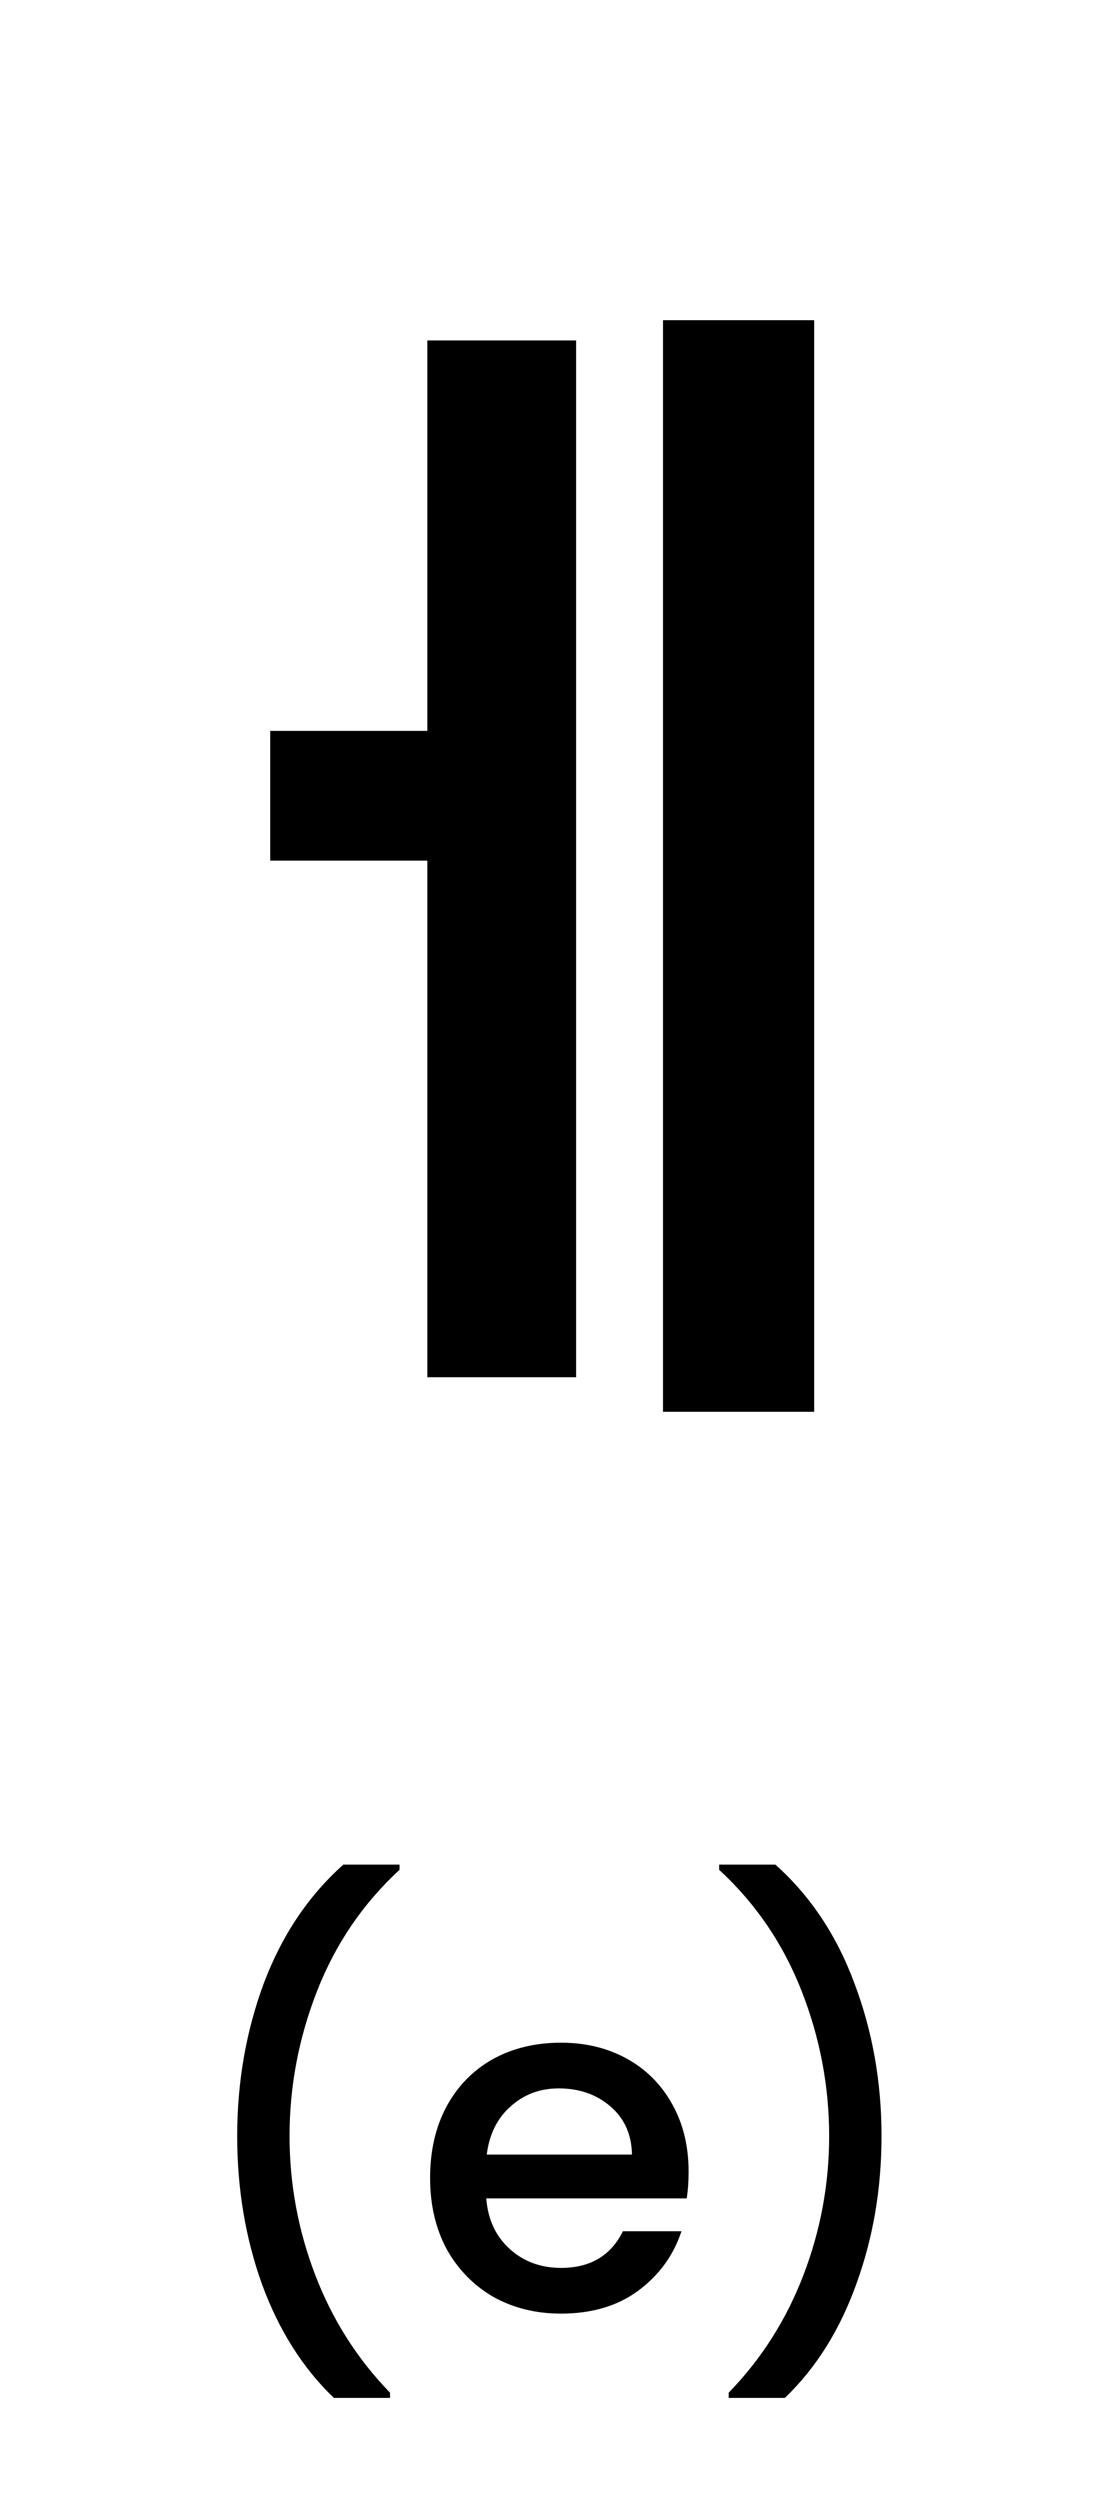 <svg width="46" height="105" viewBox="0 0 46 105" fill="none" xmlns="http://www.w3.org/2000/svg">
<path d="M27.852 13.45H34.202V59.3H27.852V13.45ZM11.352 30.7H20.702V36.15H11.352V30.7ZM17.952 14.3H24.202V57.85H17.952V14.3Z" fill="black"/>
<path d="M14.024 100.72C12.718 99.467 11.711 97.873 11.004 95.94C10.311 94.007 9.964 91.933 9.964 89.72C9.964 87.453 10.338 85.313 11.084 83.3C11.844 81.287 12.958 79.627 14.424 78.32H16.784V78.54C15.251 79.953 14.098 81.647 13.324 83.62C12.551 85.593 12.164 87.627 12.164 89.72C12.164 91.733 12.524 93.68 13.244 95.56C13.964 97.44 15.011 99.087 16.384 100.5V100.72H14.024ZM28.928 91.22C28.928 91.633 28.901 92.007 28.848 92.34H20.428C20.495 93.22 20.822 93.927 21.408 94.46C21.995 94.993 22.715 95.26 23.568 95.26C24.795 95.26 25.662 94.747 26.168 93.72H28.628C28.295 94.733 27.688 95.567 26.808 96.22C25.942 96.86 24.861 97.18 23.568 97.18C22.515 97.18 21.568 96.947 20.728 96.48C19.901 96 19.248 95.333 18.768 94.48C18.302 93.613 18.068 92.613 18.068 91.48C18.068 90.347 18.295 89.353 18.748 88.5C19.215 87.633 19.861 86.967 20.688 86.5C21.528 86.033 22.488 85.8 23.568 85.8C24.608 85.8 25.535 86.027 26.348 86.48C27.162 86.933 27.795 87.573 28.248 88.4C28.701 89.213 28.928 90.153 28.928 91.22ZM26.548 90.5C26.535 89.66 26.235 88.987 25.648 88.48C25.061 87.973 24.335 87.72 23.468 87.72C22.681 87.72 22.008 87.973 21.448 88.48C20.888 88.973 20.555 89.647 20.448 90.5H26.548ZM30.612 100.72V100.5C31.985 99.087 33.032 97.44 33.752 95.56C34.472 93.68 34.832 91.733 34.832 89.72C34.832 87.627 34.445 85.593 33.672 83.62C32.898 81.647 31.745 79.953 30.212 78.54V78.32H32.572C34.038 79.627 35.145 81.287 35.892 83.3C36.652 85.313 37.032 87.453 37.032 89.72C37.032 91.933 36.678 94.007 35.972 95.94C35.279 97.873 34.279 99.467 32.972 100.72H30.612Z" fill="black"/>
</svg>
